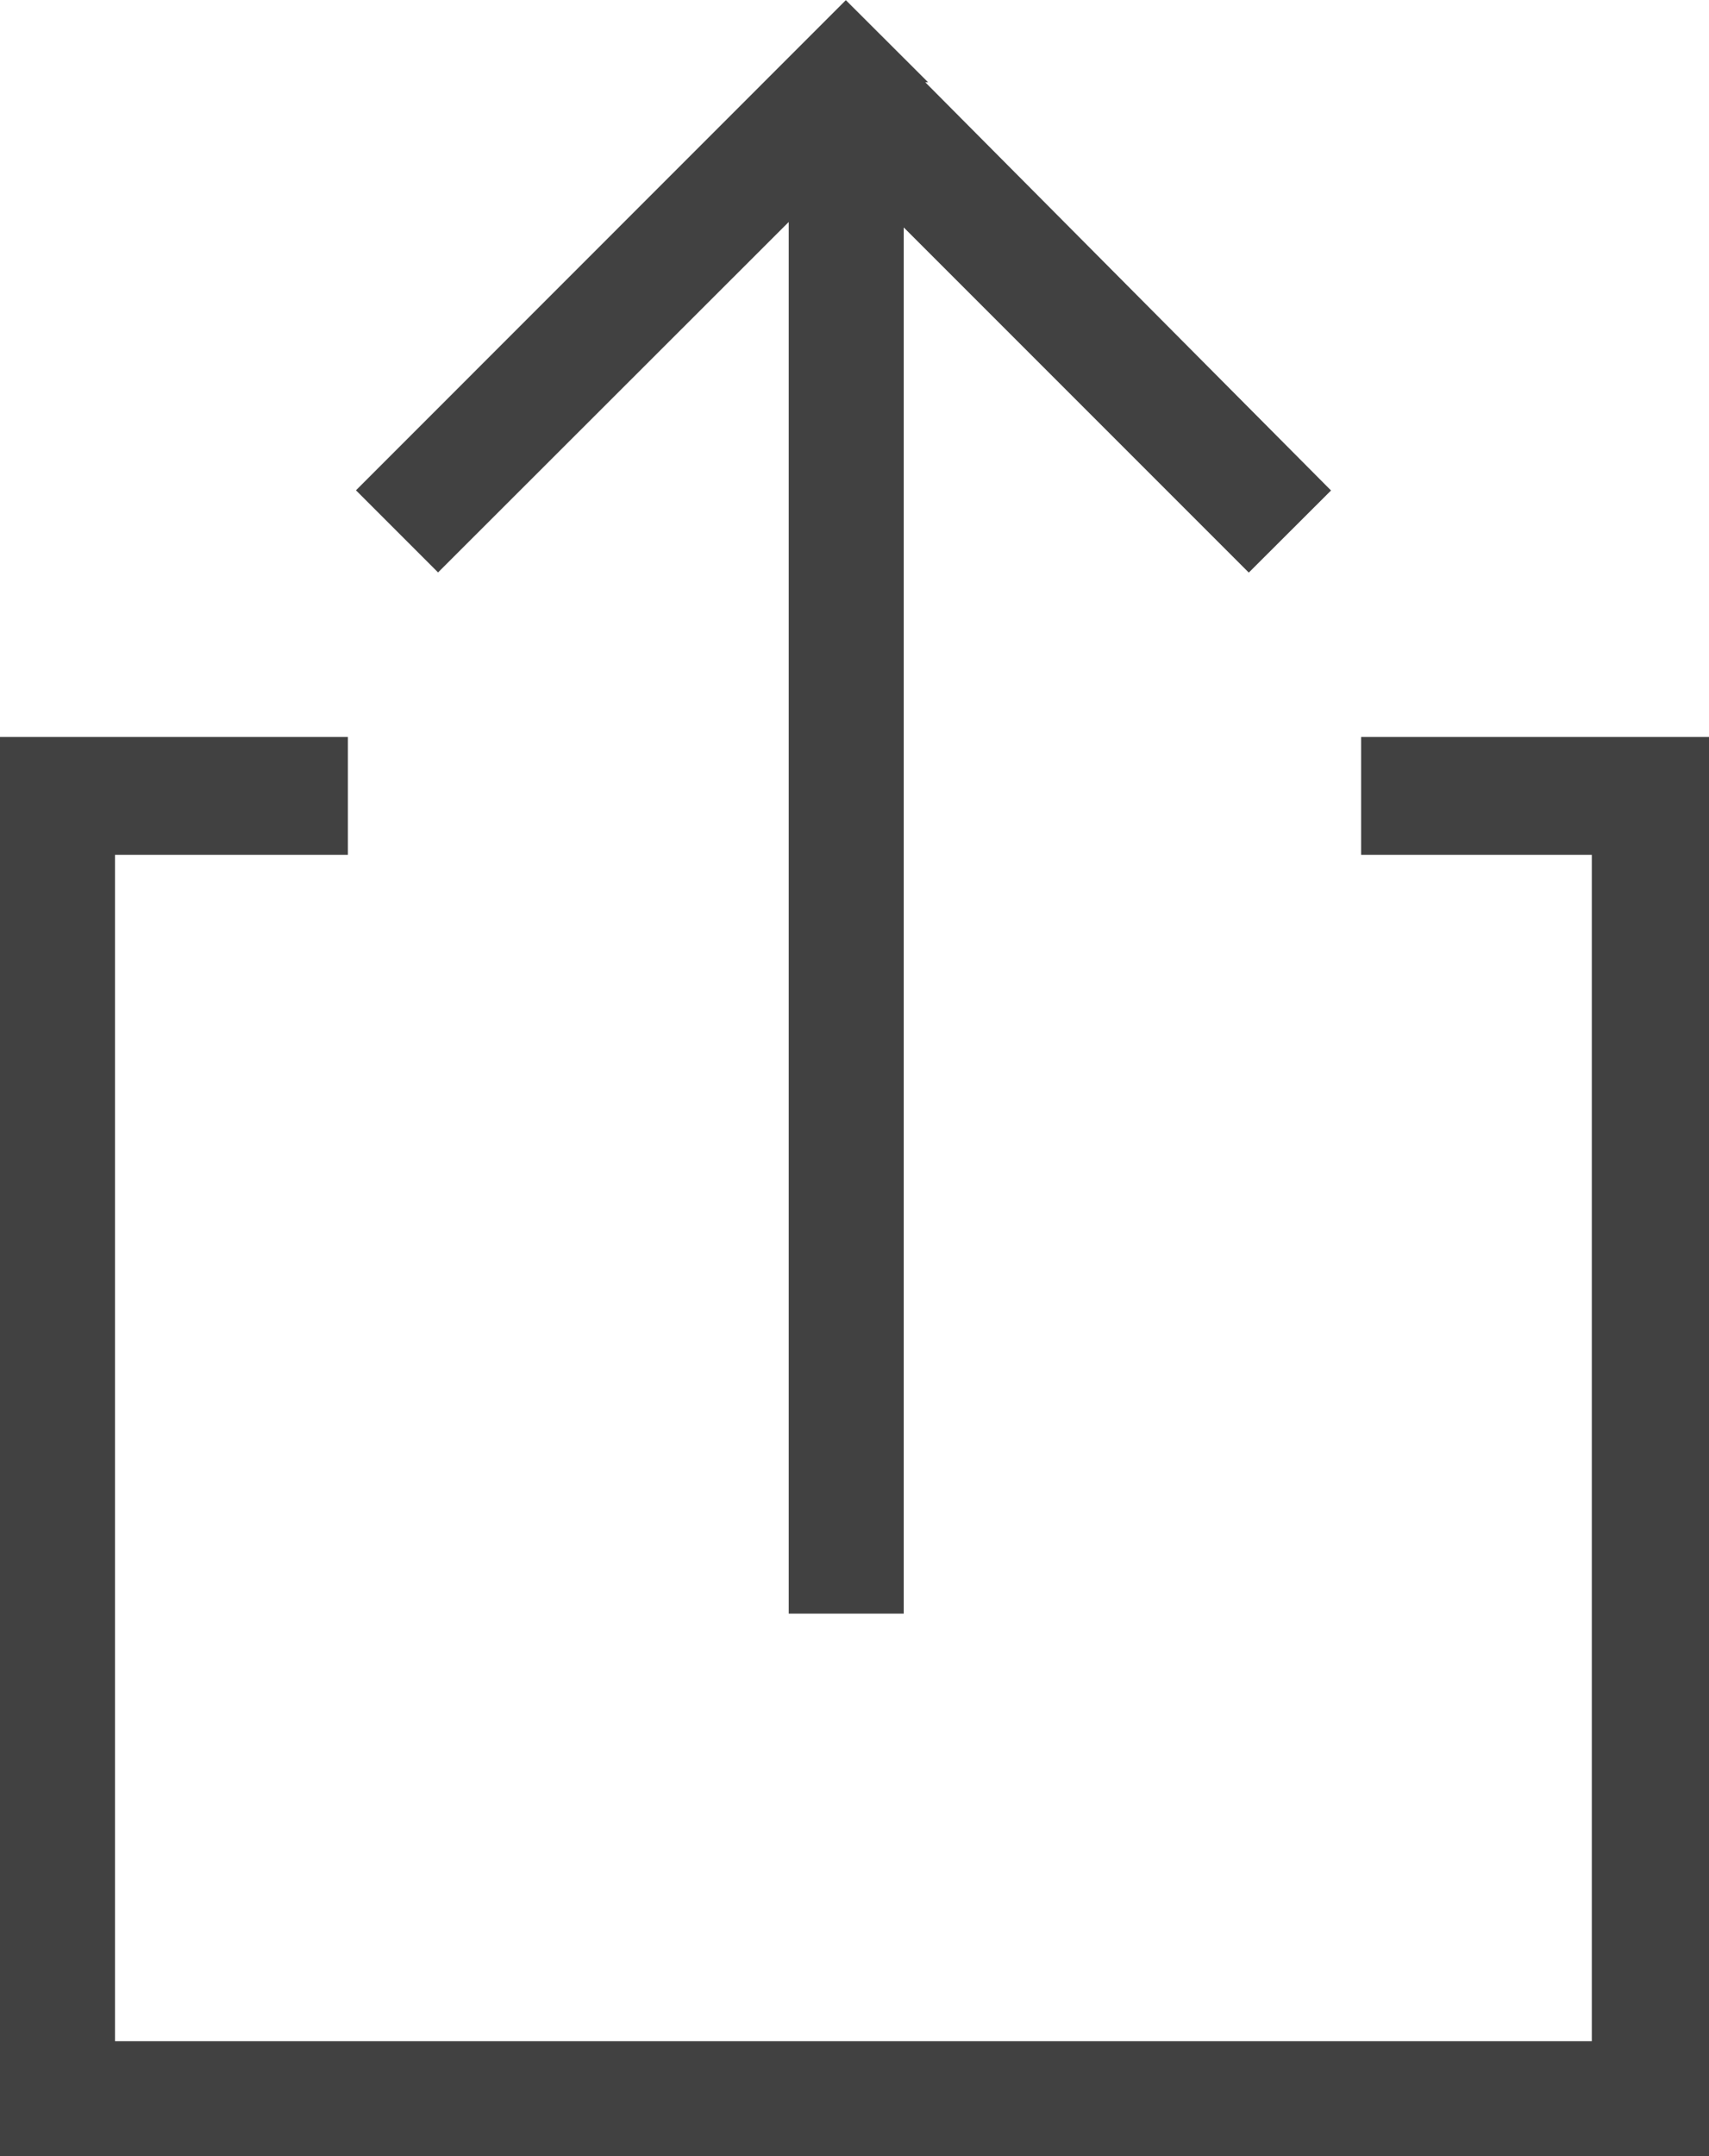 <svg xmlns="http://www.w3.org/2000/svg" width="10.951" height="13.812" viewBox="0 0 10.951 13.812"><defs><style>.a{fill:#414141;}</style></defs><g transform="translate(-17 -10.5)"><path class="a" d="M32.773,11.922v8.915h.737v-8.88l2.211,2.211.527-.526-2.6-2.615h.018l-.527-.526L30,13.641l.526.526Z" transform="translate(-10.719)"/><path class="a" d="M25.722,37.4v.755H27.2v7.6H17.737v-7.6h1.492V37.4H17v9.091H27.951V37.4Z" transform="translate(0 -22.179)"/></g></svg>